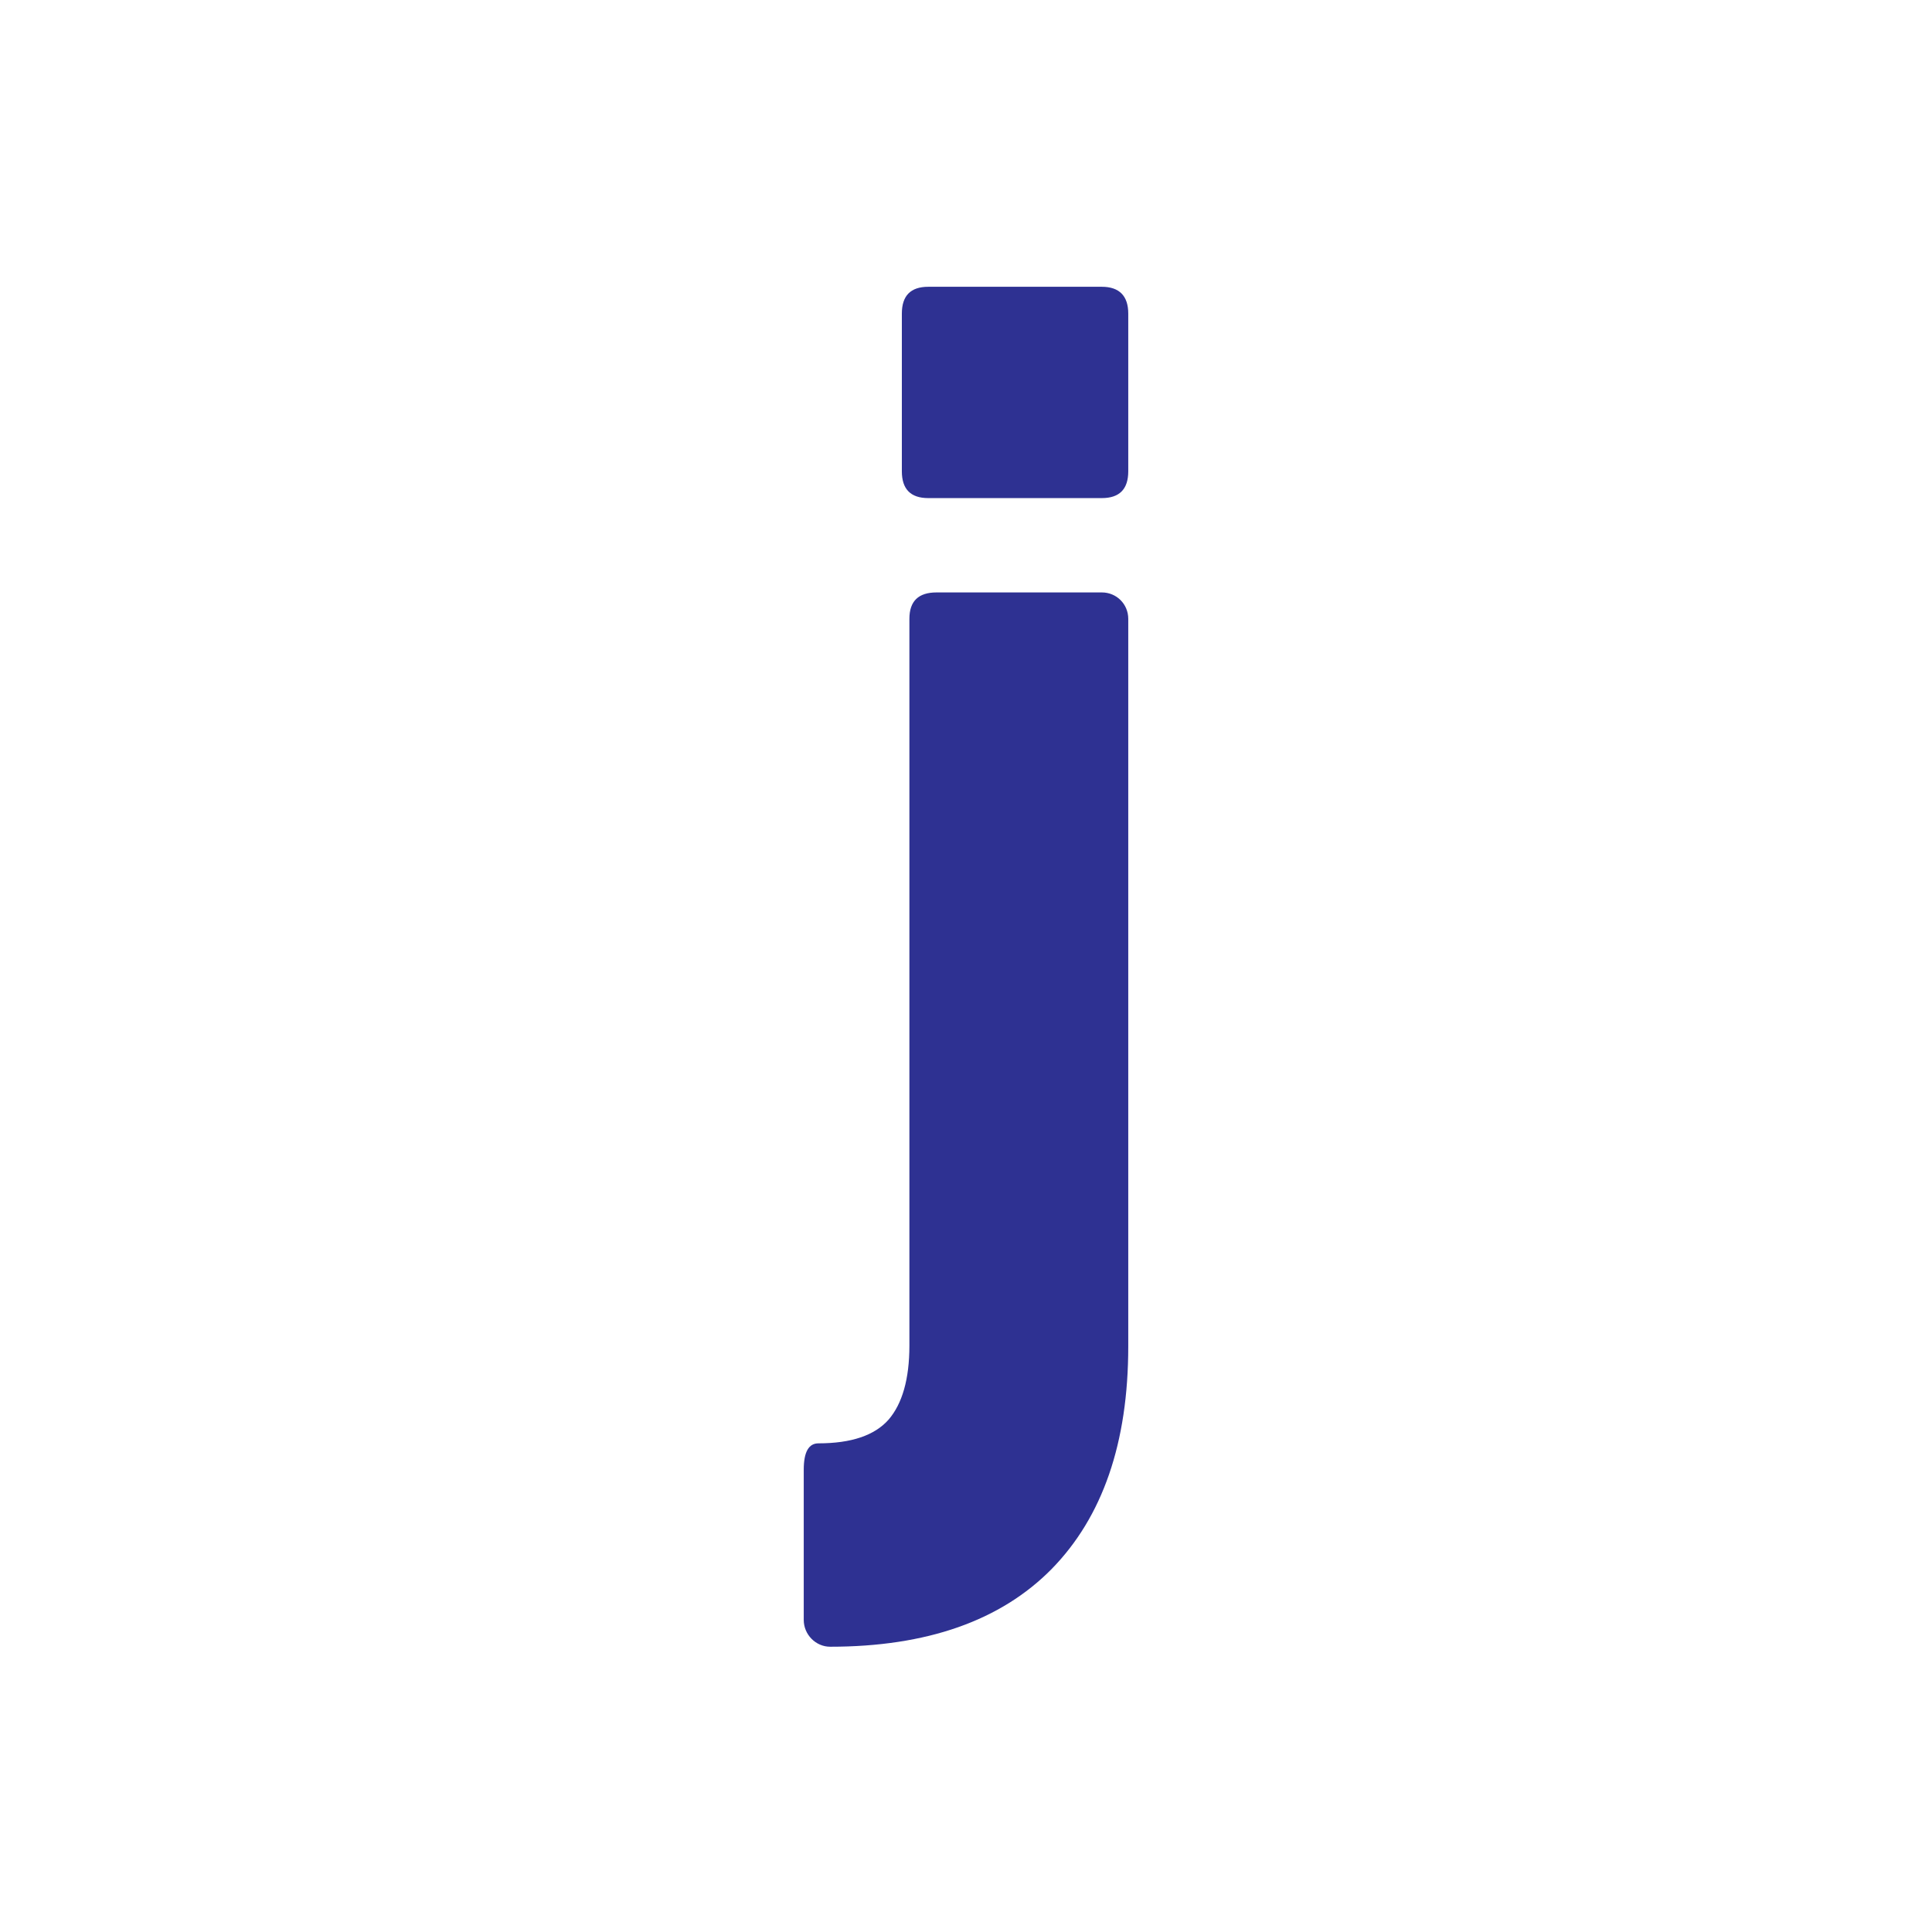 <?xml version="1.0" encoding="utf-8"?>
<!-- Generator: Adobe Illustrator 28.0.0, SVG Export Plug-In . SVG Version: 6.00 Build 0)  -->
<svg version="1.1" id="Layer_1" xmlns="http://www.w3.org/2000/svg" xmlns:xlink="http://www.w3.org/1999/xlink" x="0px" y="0px"
	 viewBox="0 0 512 512" style="enable-background:new 0 0 512 512;" xml:space="preserve">
<style type="text/css">
  .st0{fill:#2E3192;}
</style>
<path class="st0" d="M213,429.3v-39.8c0-4.7,1.3-7,3.9-7c8.7,0,14.9-2.1,18.6-6.3c3.6-4.2,5.5-10.7,5.5-19.6V164c0-4.7,2.4-7,7.2-7
	H292c3.9,0,7,3.1,7,7v192.8c0,25.6-6.8,45.2-20.3,59c-13.5,13.7-33.1,20.6-58.7,20.6C216.2,436.4,213,433.2,213,429.3z M239,124.9
	V83.1c0-4.7,2.3-7.1,7-7.1H292c4.6,0,7,2.4,7,7.1v41.8c0,4.7-2.3,7.1-7,7.1H246C241.3,132,239,129.6,239,124.9z"/>
</svg>
